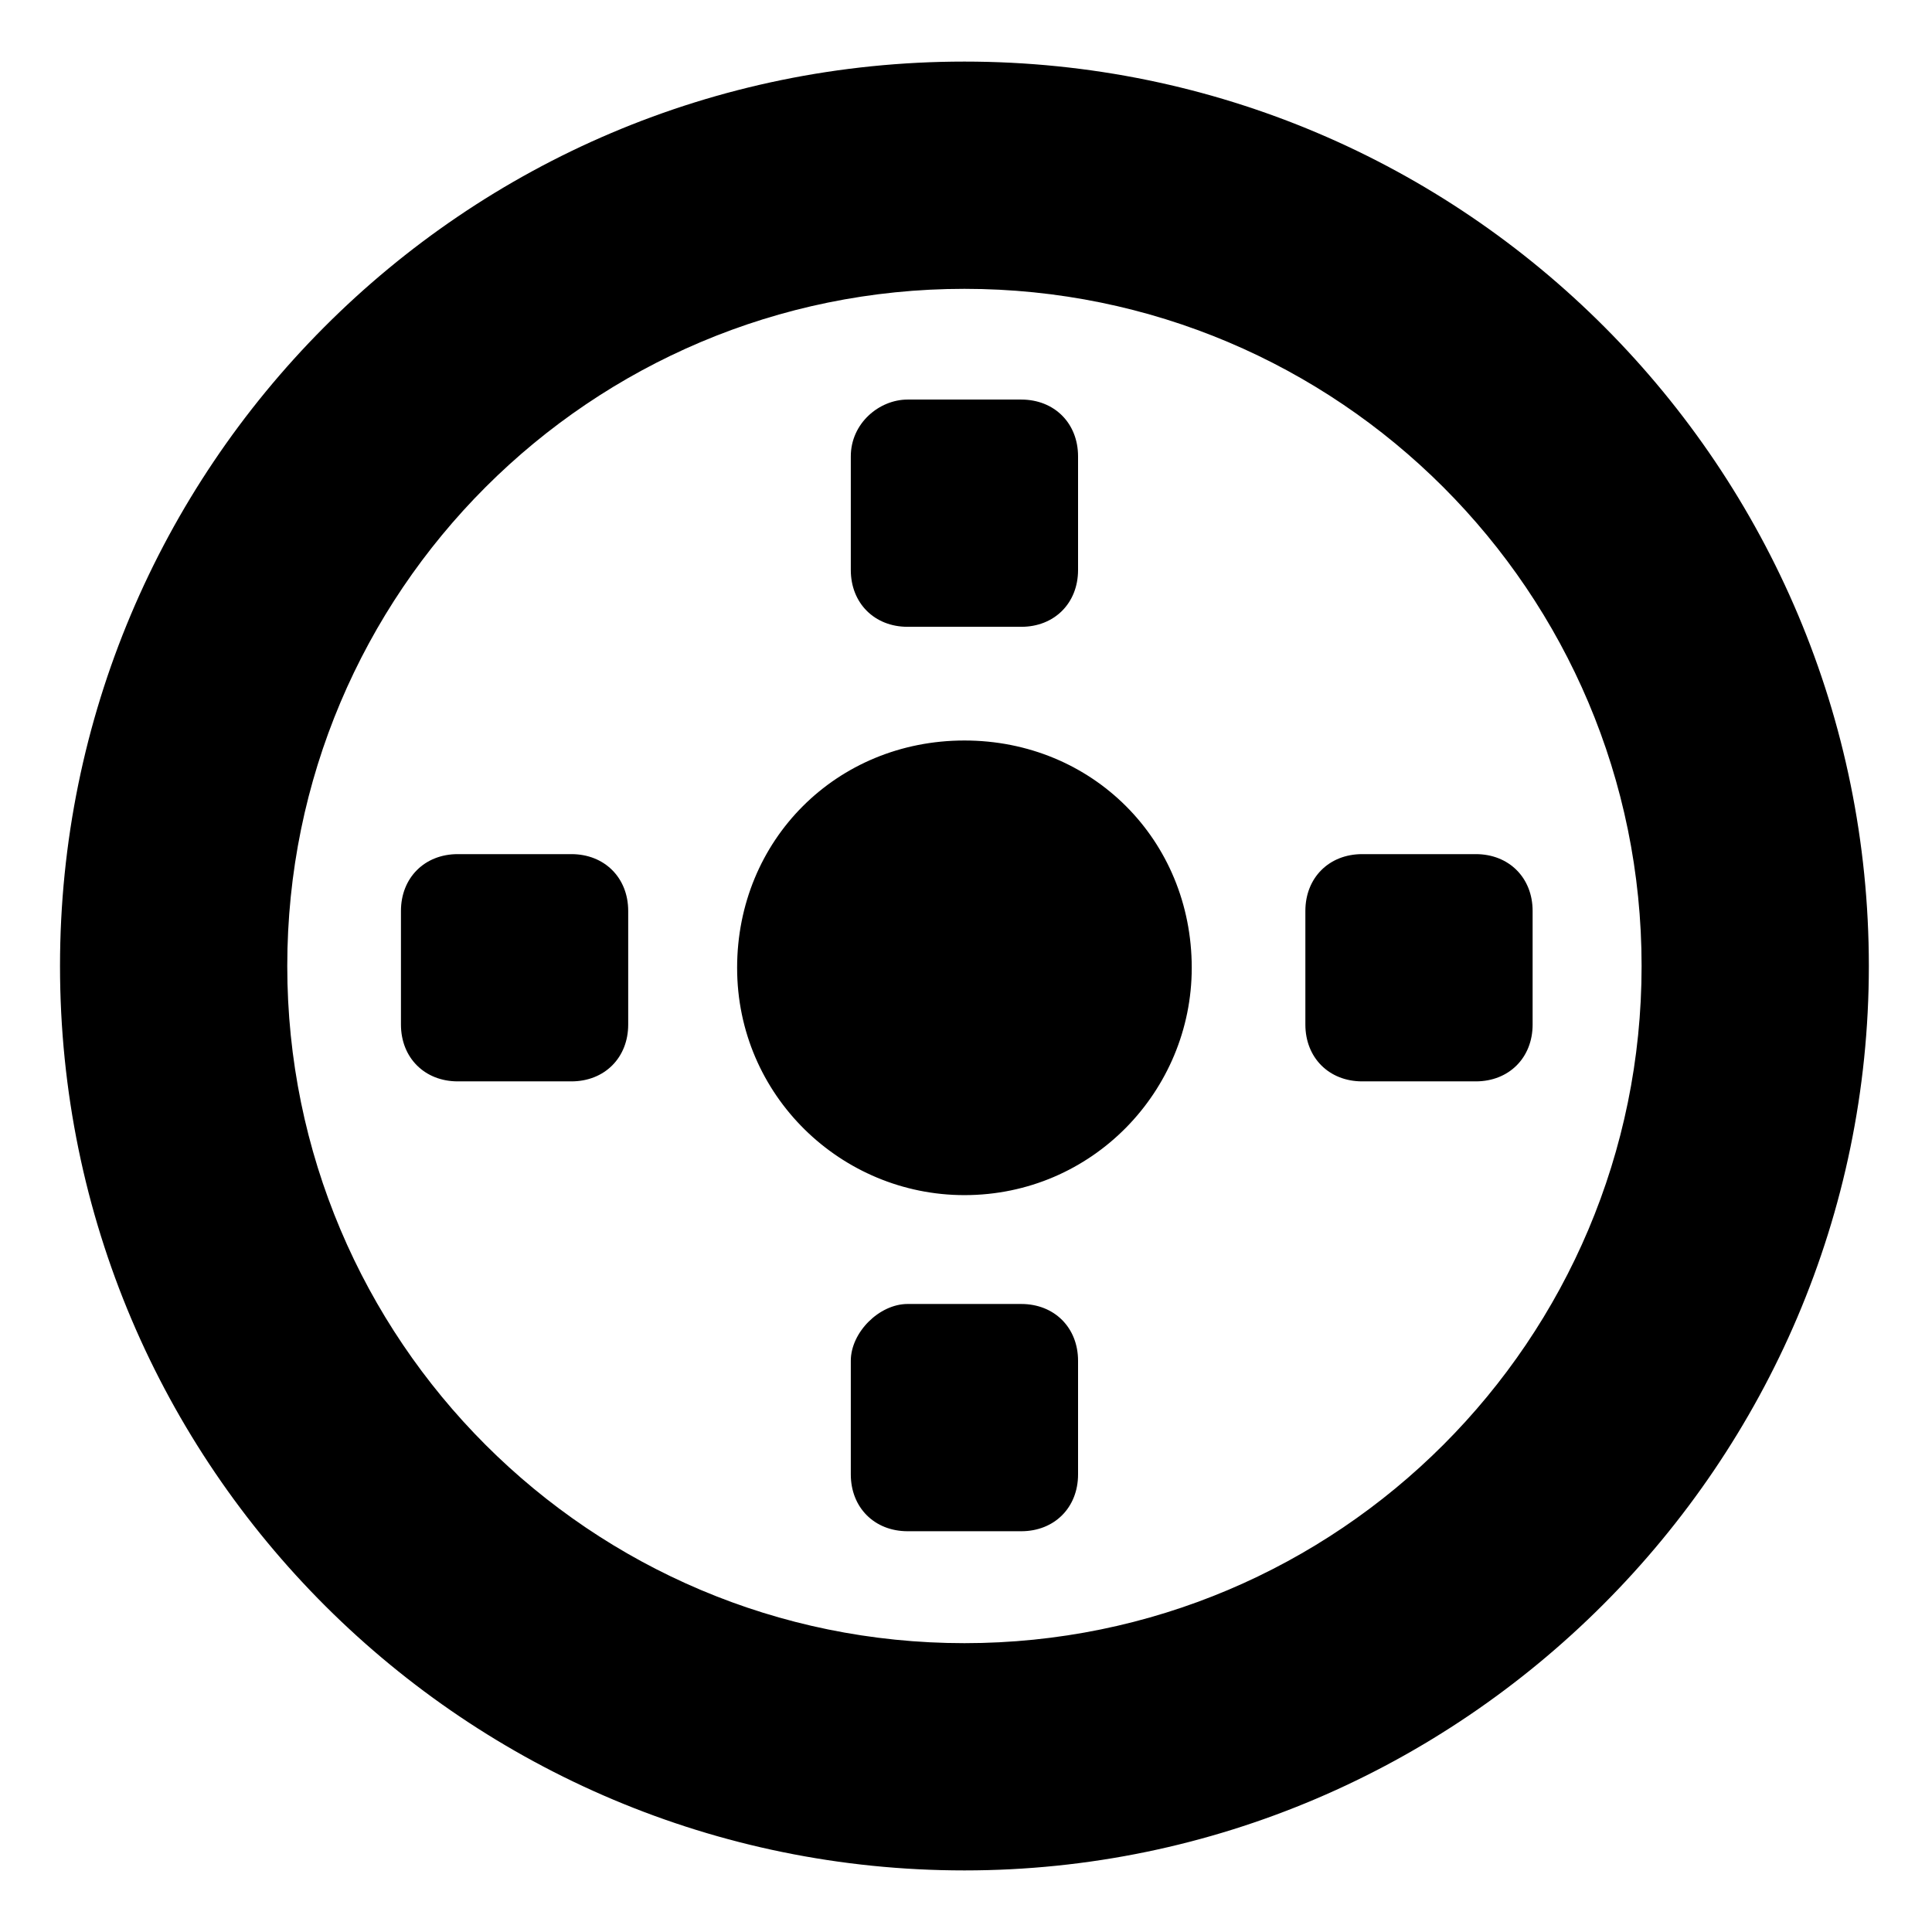 <?xml version="1.0" encoding="utf-8"?>
<!-- Скачано с сайта svg4.ru / Downloaded from svg4.ru -->
<svg fill="#000000" width="800px" height="800px" viewBox="0 0 32 32" version="1.1" xmlns="http://www.w3.org/2000/svg">
<title>targeted</title>
<path d="M19.739 16.030c0 2.039-1.647 3.765-3.765 3.765-2.039 0-3.765-1.647-3.765-3.765s1.647-3.765 3.765-3.765 3.765 1.647 3.765 3.765zM15.033 6.618h1.882c0.549 0 0.941 0.392 0.941 0.941v1.882c0 0.549-0.392 0.941-0.941 0.941h-1.882c-0.549 0-0.941-0.392-0.941-0.941v-1.882c0-0.549 0.471-0.941 0.941-0.941zM22.562 14.147h1.882c0.549 0 0.941 0.392 0.941 0.941v1.882c0 0.549-0.392 0.941-0.941 0.941h-1.882c-0.549 0-0.941-0.392-0.941-0.941v-1.882c0-0.549 0.392-0.941 0.941-0.941zM15.033 21.598h1.882c0.549 0 0.941 0.392 0.941 0.941v1.882c0 0.549-0.392 0.941-0.941 0.941h-1.882c-0.549 0-0.941-0.392-0.941-0.941v-1.882c0-0.471 0.471-0.941 0.941-0.941zM7.582 14.147h1.882c0.549 0 0.941 0.392 0.941 0.941v1.882c0 0.549-0.392 0.941-0.941 0.941h-1.882c-0.549 0-0.941-0.392-0.941-0.941v-1.882c0-0.549 0.392-0.941 0.941-0.941zM15.974 1.020c-8.314 0-14.98 6.745-14.98 14.98 0 8.314 6.745 14.98 14.98 14.98s14.98-6.745 14.98-14.98-6.667-14.98-14.98-14.98zM15.974 4.784c6.196 0 11.216 5.020 11.216 11.216s-5.020 11.216-11.216 11.216-11.216-5.020-11.216-11.216 5.020-11.216 11.216-11.216z"></path>
</svg>